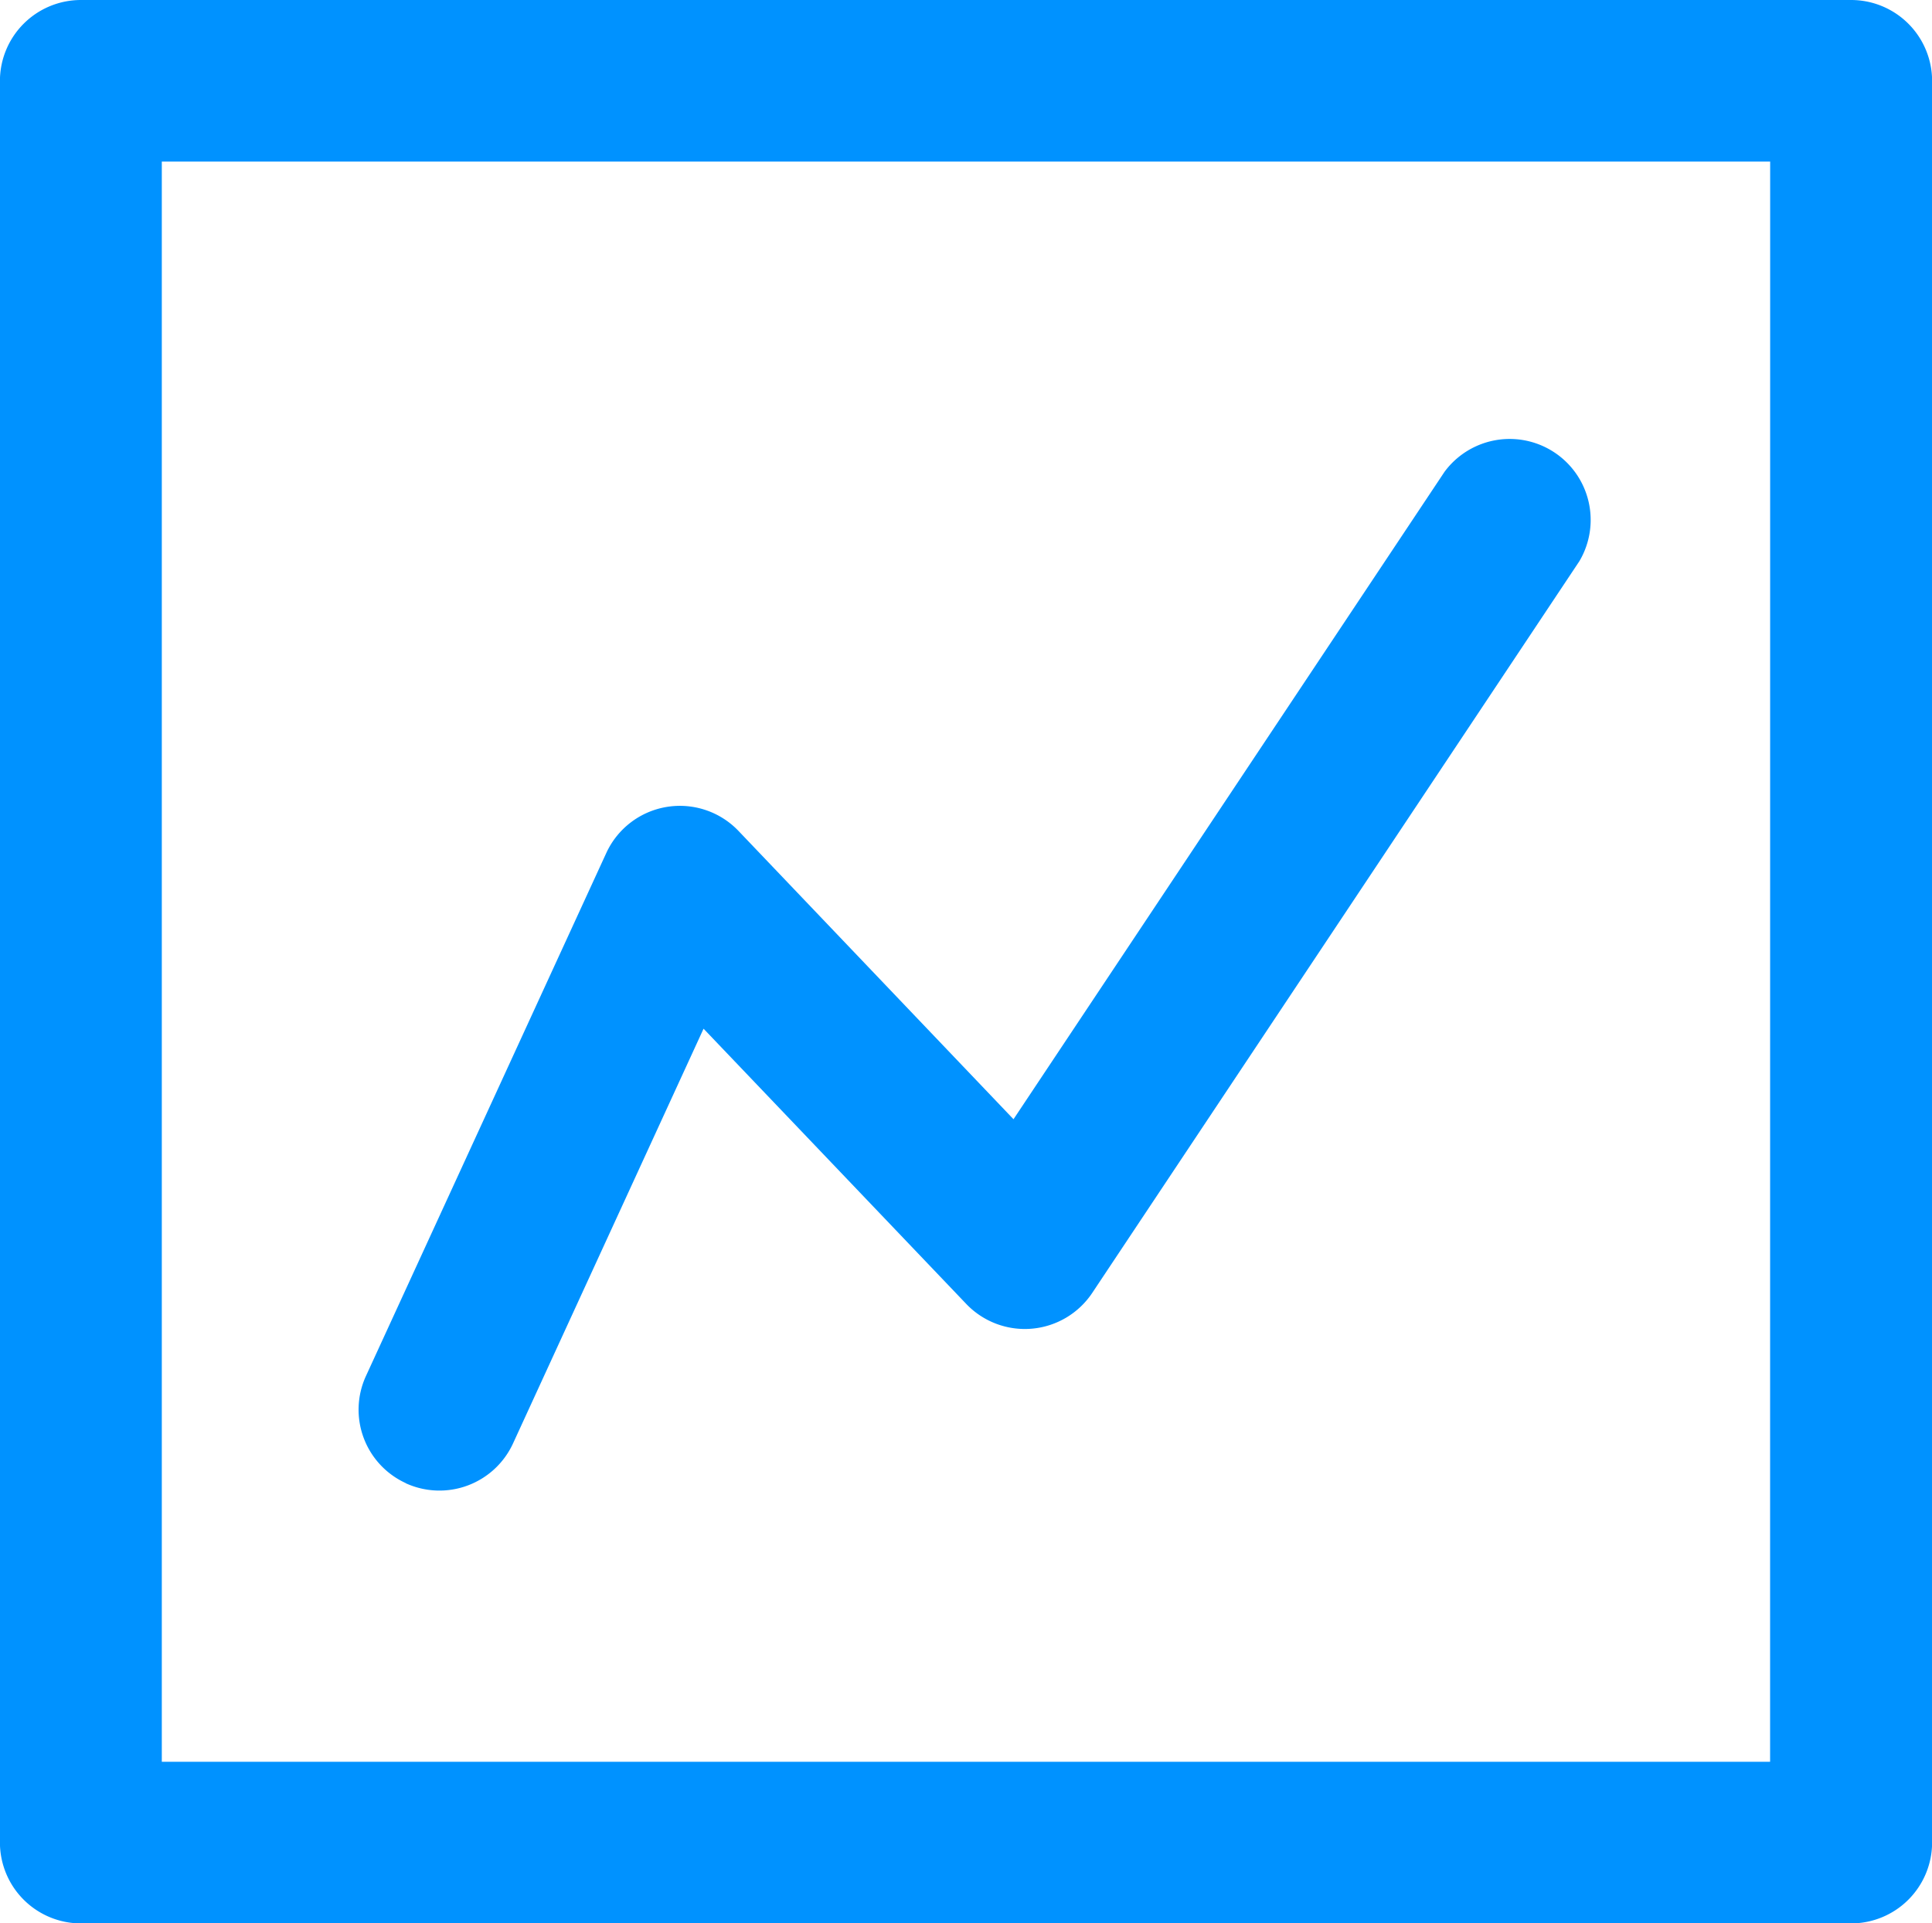 <svg id="Analytics-on-demand" xmlns="http://www.w3.org/2000/svg" width="57.241" height="57" viewBox="0 0 57.241 57">
  <path id="Path_1527" data-name="Path 1527" d="M824.439,769.752H771.993a2.4,2.4,0,0,0-2.4,2.395v52.211a2.4,2.4,0,0,0,2.4,2.395h52.446a2.4,2.4,0,0,0,2.4-2.395V772.147a2.4,2.4,0,0,0-2.4-2.395Zm-2.4,52.211H774.389V774.541h47.652Z" transform="translate(-769.595 -769.752)" fill="#0092ff"/>
  <path id="Path_1528" data-name="Path 1528" d="M786.5,819.669a2.4,2.4,0,0,0,3.179-1.177l5.646-12.293,7.783,8.157a2.4,2.4,0,0,0,3.732-.326l14.433-21.685a2.4,2.4,0,0,0-3.994-2.651l-12.771,19.188-8.149-8.545a2.4,2.4,0,0,0-3.915.653l-7.121,15.5a2.393,2.393,0,0,0,1.175,3.174Z" transform="translate(-774.48 -775.713)" fill="#0092ff"/>
</svg>
